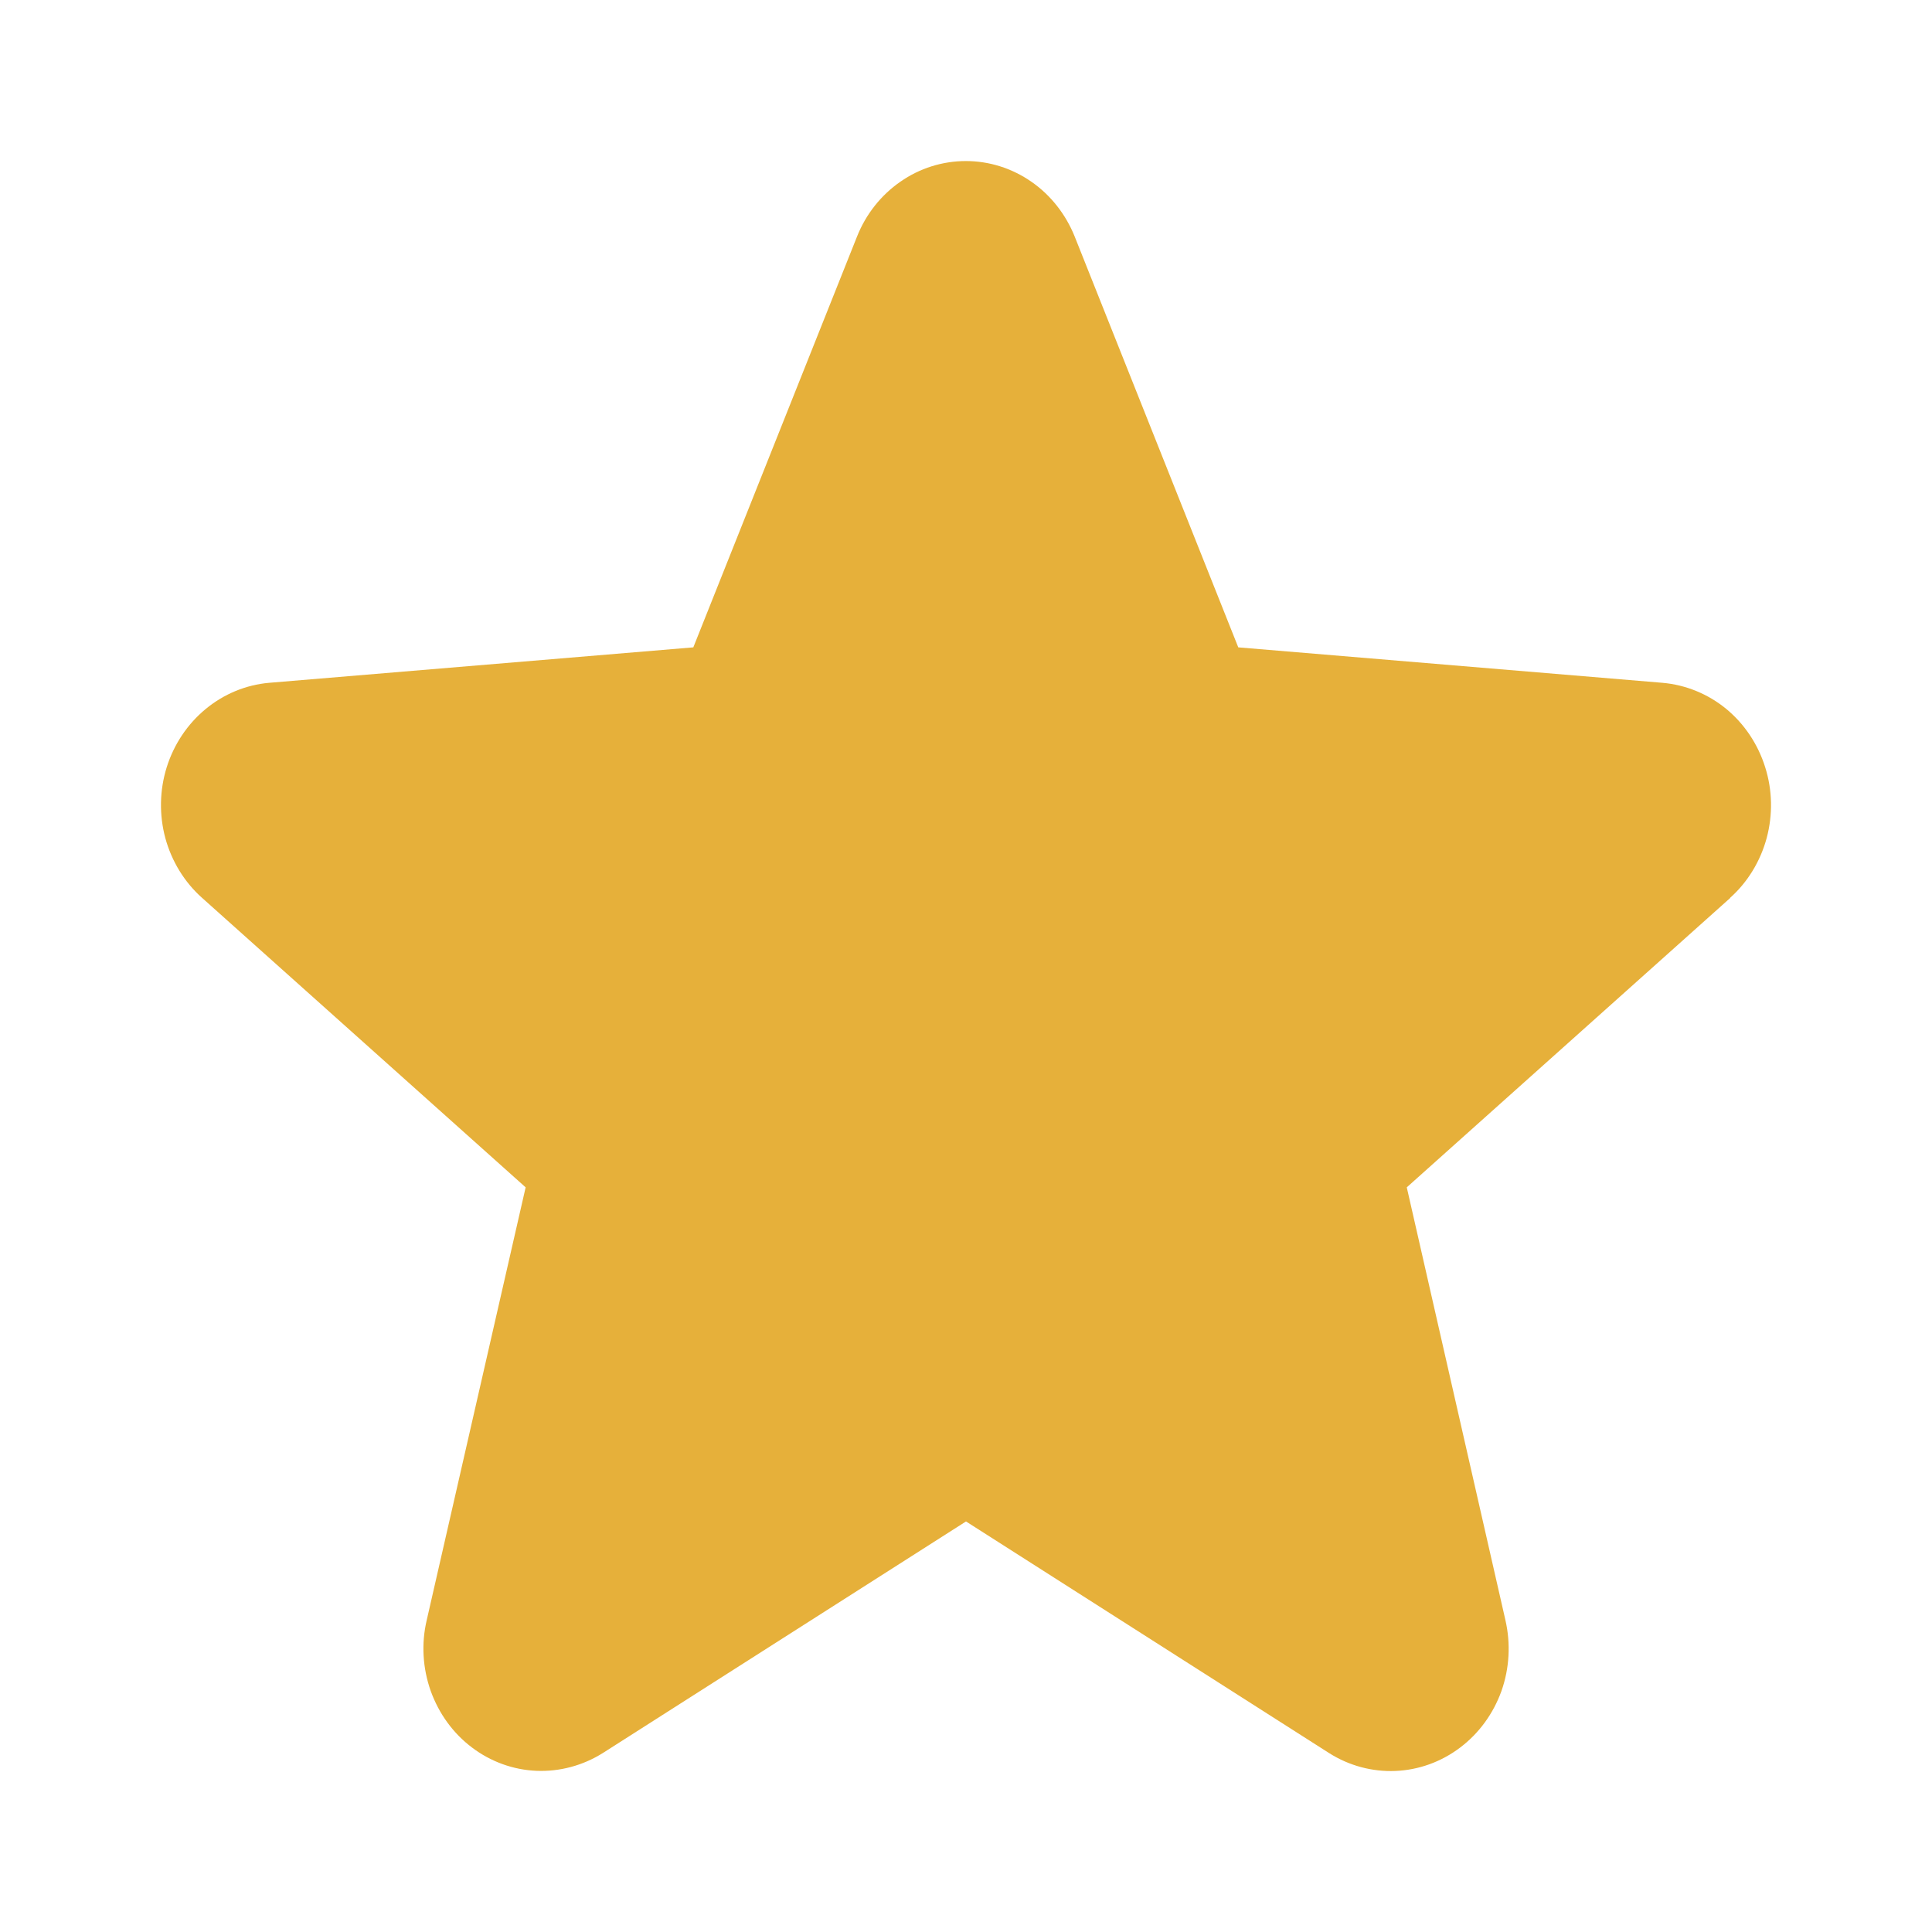 <?xml version="1.0" encoding="UTF-8"?>
<svg xmlns="http://www.w3.org/2000/svg" width="14" height="14" viewBox="0 0 14 14" fill="none">
  <path d="M12.539 6.506L10.194 8.604L10.909 11.741C10.948 11.911 10.938 12.09 10.88 12.254C10.821 12.418 10.717 12.561 10.58 12.664C10.444 12.767 10.281 12.826 10.112 12.833C9.943 12.84 9.776 12.795 9.632 12.704L7 11.025L4.367 12.704C4.223 12.794 4.056 12.839 3.887 12.832C3.719 12.825 3.556 12.766 3.42 12.663C3.283 12.56 3.18 12.417 3.121 12.253C3.063 12.089 3.052 11.911 3.092 11.741L3.809 8.604L1.464 6.506C1.336 6.392 1.244 6.241 1.198 6.073C1.153 5.905 1.156 5.727 1.208 5.56C1.26 5.394 1.358 5.247 1.49 5.138C1.622 5.029 1.781 4.963 1.949 4.948L5.024 4.691L6.21 1.715C6.274 1.553 6.384 1.414 6.524 1.317C6.664 1.219 6.83 1.167 6.999 1.167C7.168 1.167 7.333 1.219 7.474 1.317C7.614 1.414 7.723 1.553 7.788 1.715L8.973 4.691L12.048 4.948C12.216 4.963 12.376 5.028 12.509 5.137C12.641 5.246 12.739 5.393 12.791 5.559C12.844 5.726 12.847 5.904 12.802 6.073C12.756 6.242 12.664 6.393 12.536 6.507L12.539 6.506Z" fill="#E6B03A"></path>
</svg>
